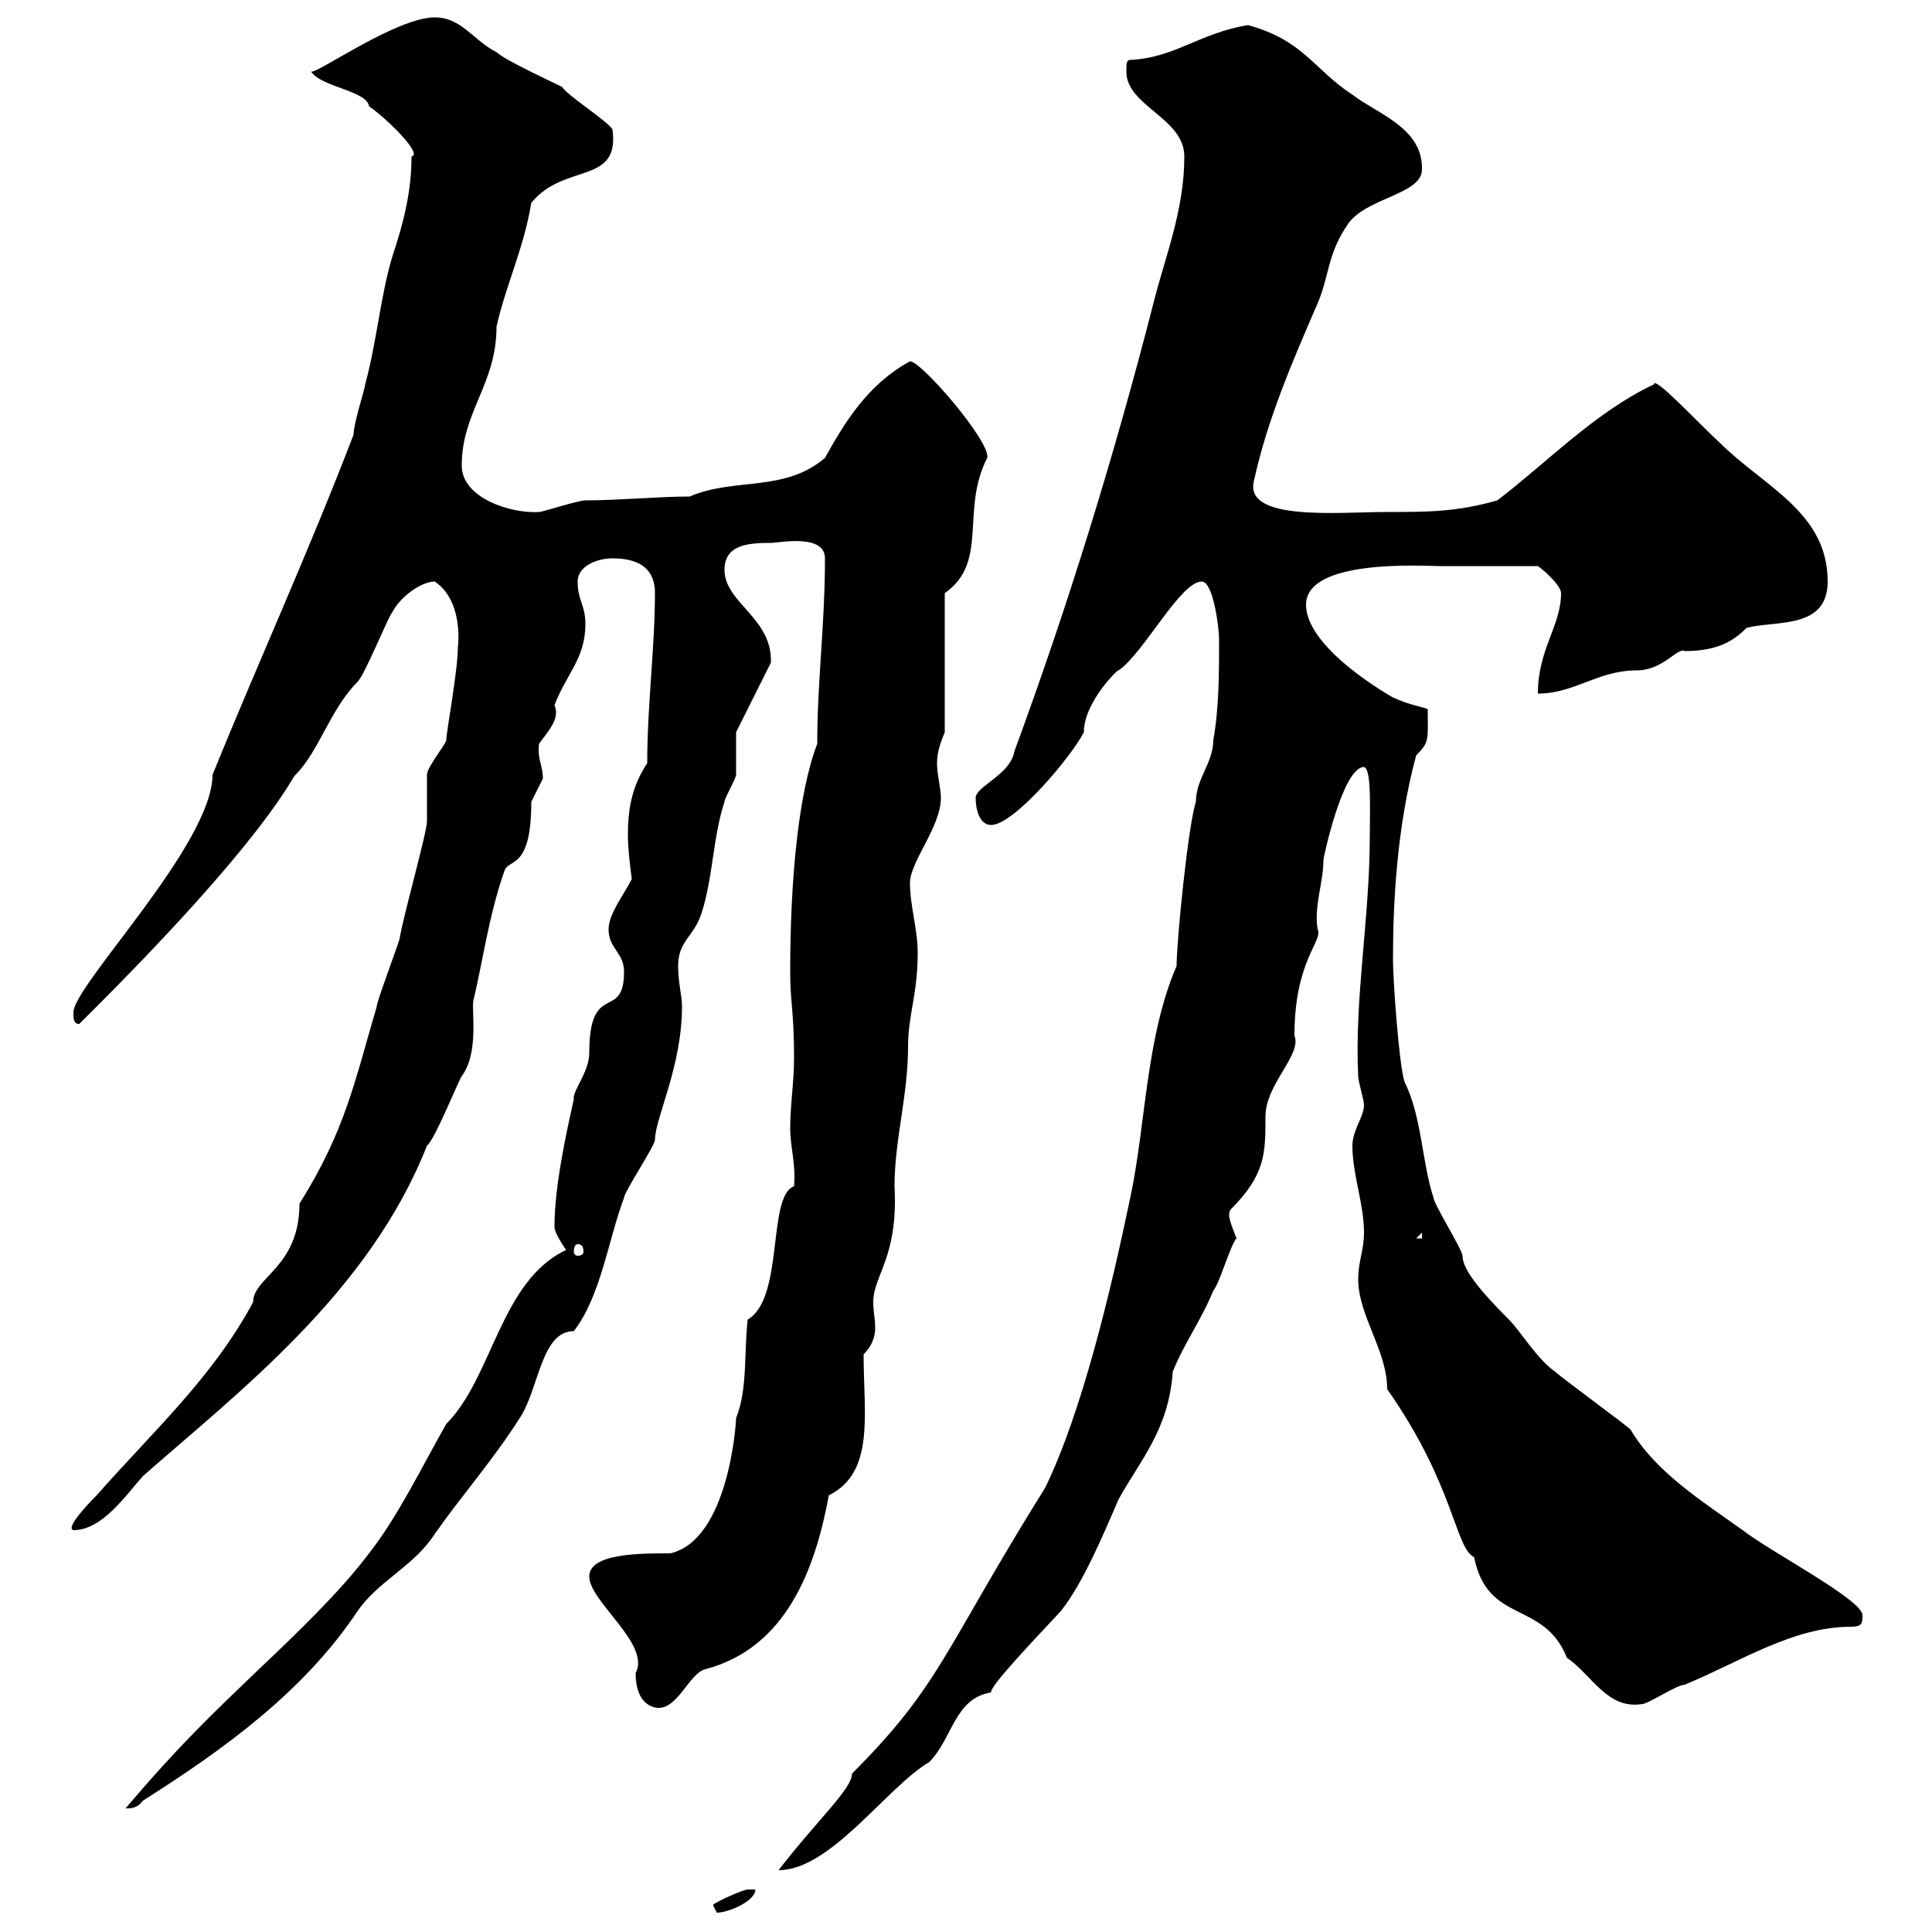 <svg xmlns="http://www.w3.org/2000/svg" xmlns:xlink="http://www.w3.org/1999/xlink" width="300" height="300"><path d="M110.70 295.80C110.70 295.80 111.30 297 111.30 297C113.10 297 117.30 295.20 117.30 293.40C117.30 293.40 116.10 293.40 116.10 293.40C115.50 293.40 111.30 295.20 110.70 295.80ZM182.70 150C177.90 161.10 177.90 174.90 175.50 186C172.50 200.40 168 219.30 162.30 231C146.40 256.50 146.10 261.60 132.30 275.40C132.30 277.80 126.90 282.60 120.90 290.40C129 290.40 137.70 277.50 144.30 273.60C147.90 270 148.20 263.70 153.90 262.80C153.60 261.90 160.80 254.40 164.70 250.20C168.30 245.70 171.60 237.60 173.70 232.80C177 226.80 181.50 222 182.10 213C183.90 208.50 186.60 204.90 188.40 200.40C189.30 199.50 191.10 193.20 192 192.30C191.10 189.90 190.50 188.70 191.10 187.80C196.50 182.40 196.50 179.10 196.50 173.40C196.50 168.30 202.20 163.80 201 160.80C201 149.10 205.50 146.10 204.60 144.30C204 140.70 205.50 137.10 205.50 133.50C205.50 133.20 208.50 119.10 211.80 119.10C213 119.40 212.70 125.70 212.70 129.90C212.70 142.50 210.30 155.10 210.90 167.10C210.90 168 211.80 170.70 211.80 171.60C211.80 173.40 210 175.50 210 177.90C210 182.40 211.80 186.90 211.80 191.40C211.80 194.10 210.90 195.90 210.90 198.60C210.90 204.30 215.40 209.70 215.40 215.70C225.90 230.70 225.90 240.30 228.90 241.80C231 252.30 239.70 248.40 243.30 257.40C247.20 260.10 249.60 265.50 255 264.60C255.90 264.60 260.40 261.60 261.60 261.60C270.30 258 278.40 252.60 287.40 252.60C289.20 252.60 289.20 252 289.20 250.80C289.20 248.40 274.80 240.90 270.60 237.60C264.30 233.10 257.10 228.60 253.20 222C252.30 221.10 242.40 213.90 241.50 213C238.80 211.20 236.10 206.70 234.30 204.90C229.80 200.40 227.10 197.10 227.10 195C227.10 194.10 222.60 186.90 222.60 186C220.80 180.60 220.80 173.40 218.10 168C217.20 165.30 216.30 151.80 216.30 149.10C216.30 140.10 216.90 128.40 219.90 117.30C222 115.20 221.70 114.90 221.70 110.10C219.90 109.50 219 109.50 216.30 108.30C216.30 108.30 202.80 100.80 202.80 93.90C202.80 86.70 221.10 87.90 223.50 87.90C225.30 87.90 231.30 87.90 238.80 87.90C239.70 88.50 242.40 90.90 242.40 92.10C242.40 97.20 238.80 100.80 238.80 107.70C244.50 107.70 248.10 104.10 254.10 104.10C258.30 104.10 260.40 100.50 261.60 101.10C267 101.10 269.40 99.30 271.20 97.50C275.70 96.30 283.80 97.80 283.80 90.30C283.80 79.50 273.90 75.60 267 68.70C263.70 65.70 256.80 58.20 256.80 59.70C247.80 63.90 240 72 232.50 77.70C226.20 79.50 221.70 79.50 215.40 79.50C207.90 79.50 193.20 81 194.70 74.70C196.80 65.10 200.70 56.10 204.60 47.10C206.40 42.90 206.10 39.60 209.10 35.10C211.80 30.60 221.10 30.30 220.80 26.10C220.80 19.80 213.90 17.70 210 14.70C204 10.80 202.50 6.30 193.80 3.90C186.30 5.10 182.40 9 175.50 9.30C174.90 9.30 174.90 9.90 174.90 11.10C174.90 16.50 183.90 18.30 183.90 24.30C183.90 32.70 180.90 39.90 179.10 47.10C173.10 70.50 165.90 93.90 157.50 116.70C156.90 120.30 151.50 122.10 151.50 123.90C151.50 125.70 152.10 128.10 153.90 128.10C157.50 128.10 166.50 117.30 168.30 113.70C168.30 108.90 174 103.50 173.70 104.10C177.60 101.40 183.30 90.30 186.60 90.30C188.40 90.30 189.30 97.50 189.30 99.30C189.30 104.10 189.30 110.10 188.40 114.90C188.40 118.50 185.70 120.90 185.70 124.50C184.50 128.10 182.70 146.10 182.70 150ZM87.90 194.10C77.70 198.90 76.50 213.90 69.30 221.10C65.70 227.40 61.80 235.50 57.30 241.20C52.80 247.20 45.90 253.80 40.20 259.20C33 266.10 27.90 270.90 19.50 280.80C20.40 280.80 21.30 280.80 22.20 279.60C34.50 271.80 47.10 262.80 55.50 250.20C58.80 245.40 64.20 243.30 67.50 238.20C71.70 232.20 76.50 226.80 80.70 220.20C83.70 215.70 84 206.70 89.10 206.70C93.30 201.30 94.50 192.30 96.90 186C96.90 185.10 101.70 177.90 101.70 177C101.70 173.70 105.90 165.60 105.90 156.30C105.90 154.50 105.30 152.70 105.30 150C105.30 146.10 107.70 145.50 108.90 141.90C110.70 136.50 110.70 129.90 112.50 124.50C112.50 123.90 114.30 120.90 114.30 120.30C114.30 119.10 114.30 114.90 114.30 113.70L119.70 102.90C120 96 112.50 93.60 112.50 88.50C112.50 84.60 116.10 84.30 119.70 84.30C120.90 84.30 128.10 82.80 128.10 86.70C128.10 96.90 126.90 105.90 126.90 115.50C123.90 123.30 122.70 137.10 122.70 150.90C122.70 155.70 123.30 156.90 123.30 164.40C123.30 168 122.70 171.60 122.70 175.20C122.70 178.20 123.60 180.60 123.30 184.20C119.10 185.70 121.80 201.60 116.10 204.90C115.50 210.30 116.10 215.70 114.30 220.20C114.30 221.10 113.10 239.10 104.10 241.20C99.30 241.20 91.50 241.20 91.50 244.80C91.50 248.70 101.10 255.30 98.70 259.80C98.70 264.90 101.70 265.20 102.30 265.20C105.30 265.20 107.10 259.80 109.50 259.20C122.10 255.90 126.60 243.60 128.70 232.20C135.90 228.60 134.10 219.60 134.10 210.30C135.60 208.80 135.90 207.30 135.90 206.10C135.90 204.90 135.60 203.70 135.60 202.20C135.60 198 139.50 195.30 138.90 184.20C138.90 177 141 170.10 141 162.60C141 157.50 142.50 154.50 142.50 147.90C142.50 144.30 141.30 140.70 141.30 137.10C141.30 133.80 146.10 128.40 146.10 123.90C146.10 122.40 145.50 120.30 145.50 118.50C145.50 116.70 146.10 115.20 146.70 113.70L146.70 92.10C153.60 87.30 149.10 79.20 153.30 71.10C153.90 68.70 143.10 56.10 141.30 56.10C134.70 59.70 131.10 65.70 128.10 71.10C121.80 76.50 114 74.10 107.10 77.10C102.30 77.10 96 77.70 90.90 77.70C89.70 77.70 84.30 79.50 83.70 79.50C79.50 79.80 71.70 77.40 71.70 72.30C71.70 63.90 77.10 59.70 77.10 50.70C78.60 44.10 81.30 38.70 82.50 31.50C87.60 25.20 96.30 28.80 95.10 20.10C94.50 18.90 87.90 14.70 87.30 13.50C86.10 12.90 78.30 9.30 77.10 8.10C73.50 6.30 71.70 2.70 67.50 2.70C61.50 2.70 48.90 11.70 48.30 11.10C49.80 13.50 57 14.10 57.30 16.50C60.30 18.60 65.70 24 63.90 24.30C63.90 29.70 62.70 34.50 60.90 39.90C59.10 45.90 58.50 53.10 56.70 59.70C56.70 60.30 54.90 65.70 54.90 67.50C48 85.50 40.20 102.60 33 120.30C33 131.10 11.40 153 11.40 157.20C11.40 158.10 11.40 159 12.30 159C42 129.60 45.30 120.60 45.90 120.30C49.50 116.70 51.30 110.10 55.50 105.90C56.70 104.70 60.30 95.70 60.90 95.10C62.10 92.70 65.40 90.30 67.50 90.30C71.10 92.70 71.40 97.80 71.10 100.50C71.10 104.10 69.30 113.70 69.30 114.90C69.30 115.50 66.30 119.10 66.30 120.30C66.30 120.90 66.30 126.30 66.30 127.50C66.30 129.30 62.70 141.90 62.10 145.50C62.10 146.10 58.50 155.40 58.50 156.30C55.20 167.40 53.70 175.50 46.50 186.90C46.50 196.80 39.30 198.30 39.30 202.20C33 213.90 24 222 15 232.20C13.20 234 10.20 237.30 11.40 237.60C15.90 237.60 19.50 232.20 22.20 229.20C37.20 216 57.30 200.70 66.30 177.90C67.50 177 71.10 168 71.70 167.10C74.40 163.50 73.20 156.90 73.50 155.40C75 149.10 75.90 142.20 78.30 135.30C78.90 133.20 82.50 135.30 82.50 124.50C82.50 124.50 84.30 120.90 84.30 120.90C84.30 118.80 83.40 117.90 83.70 115.50C85.20 113.40 87 111.60 86.10 109.50C87.90 104.70 90.90 102.30 90.90 96.90C90.90 93.90 89.70 93.30 89.70 90.30C89.70 87.90 92.70 86.70 95.10 86.70C98.70 86.70 101.70 87.90 101.70 92.10C101.70 100.50 100.50 109.50 100.50 118.50C98.10 122.10 97.50 125.70 97.50 129.60C97.50 131.70 97.80 134.10 98.10 136.50C96.90 138.90 94.50 141.90 94.50 144.30C94.50 147.30 96.90 147.90 96.90 150.90C96.90 158.70 91.50 152.10 91.50 163.50C91.50 166.50 88.80 169.50 89.10 170.70C87.90 176.10 86.10 184.20 86.10 190.50C86.10 191.40 87.30 193.20 87.90 194.10ZM89.70 193.20C90.30 193.20 90.60 193.50 90.60 194.40C90.60 194.70 90.30 195 89.70 195C89.40 195 89.10 194.70 89.10 194.40C89.10 193.50 89.40 193.20 89.70 193.20ZM220.80 191.40L220.80 192.30L219.90 192.30Z"/></svg>